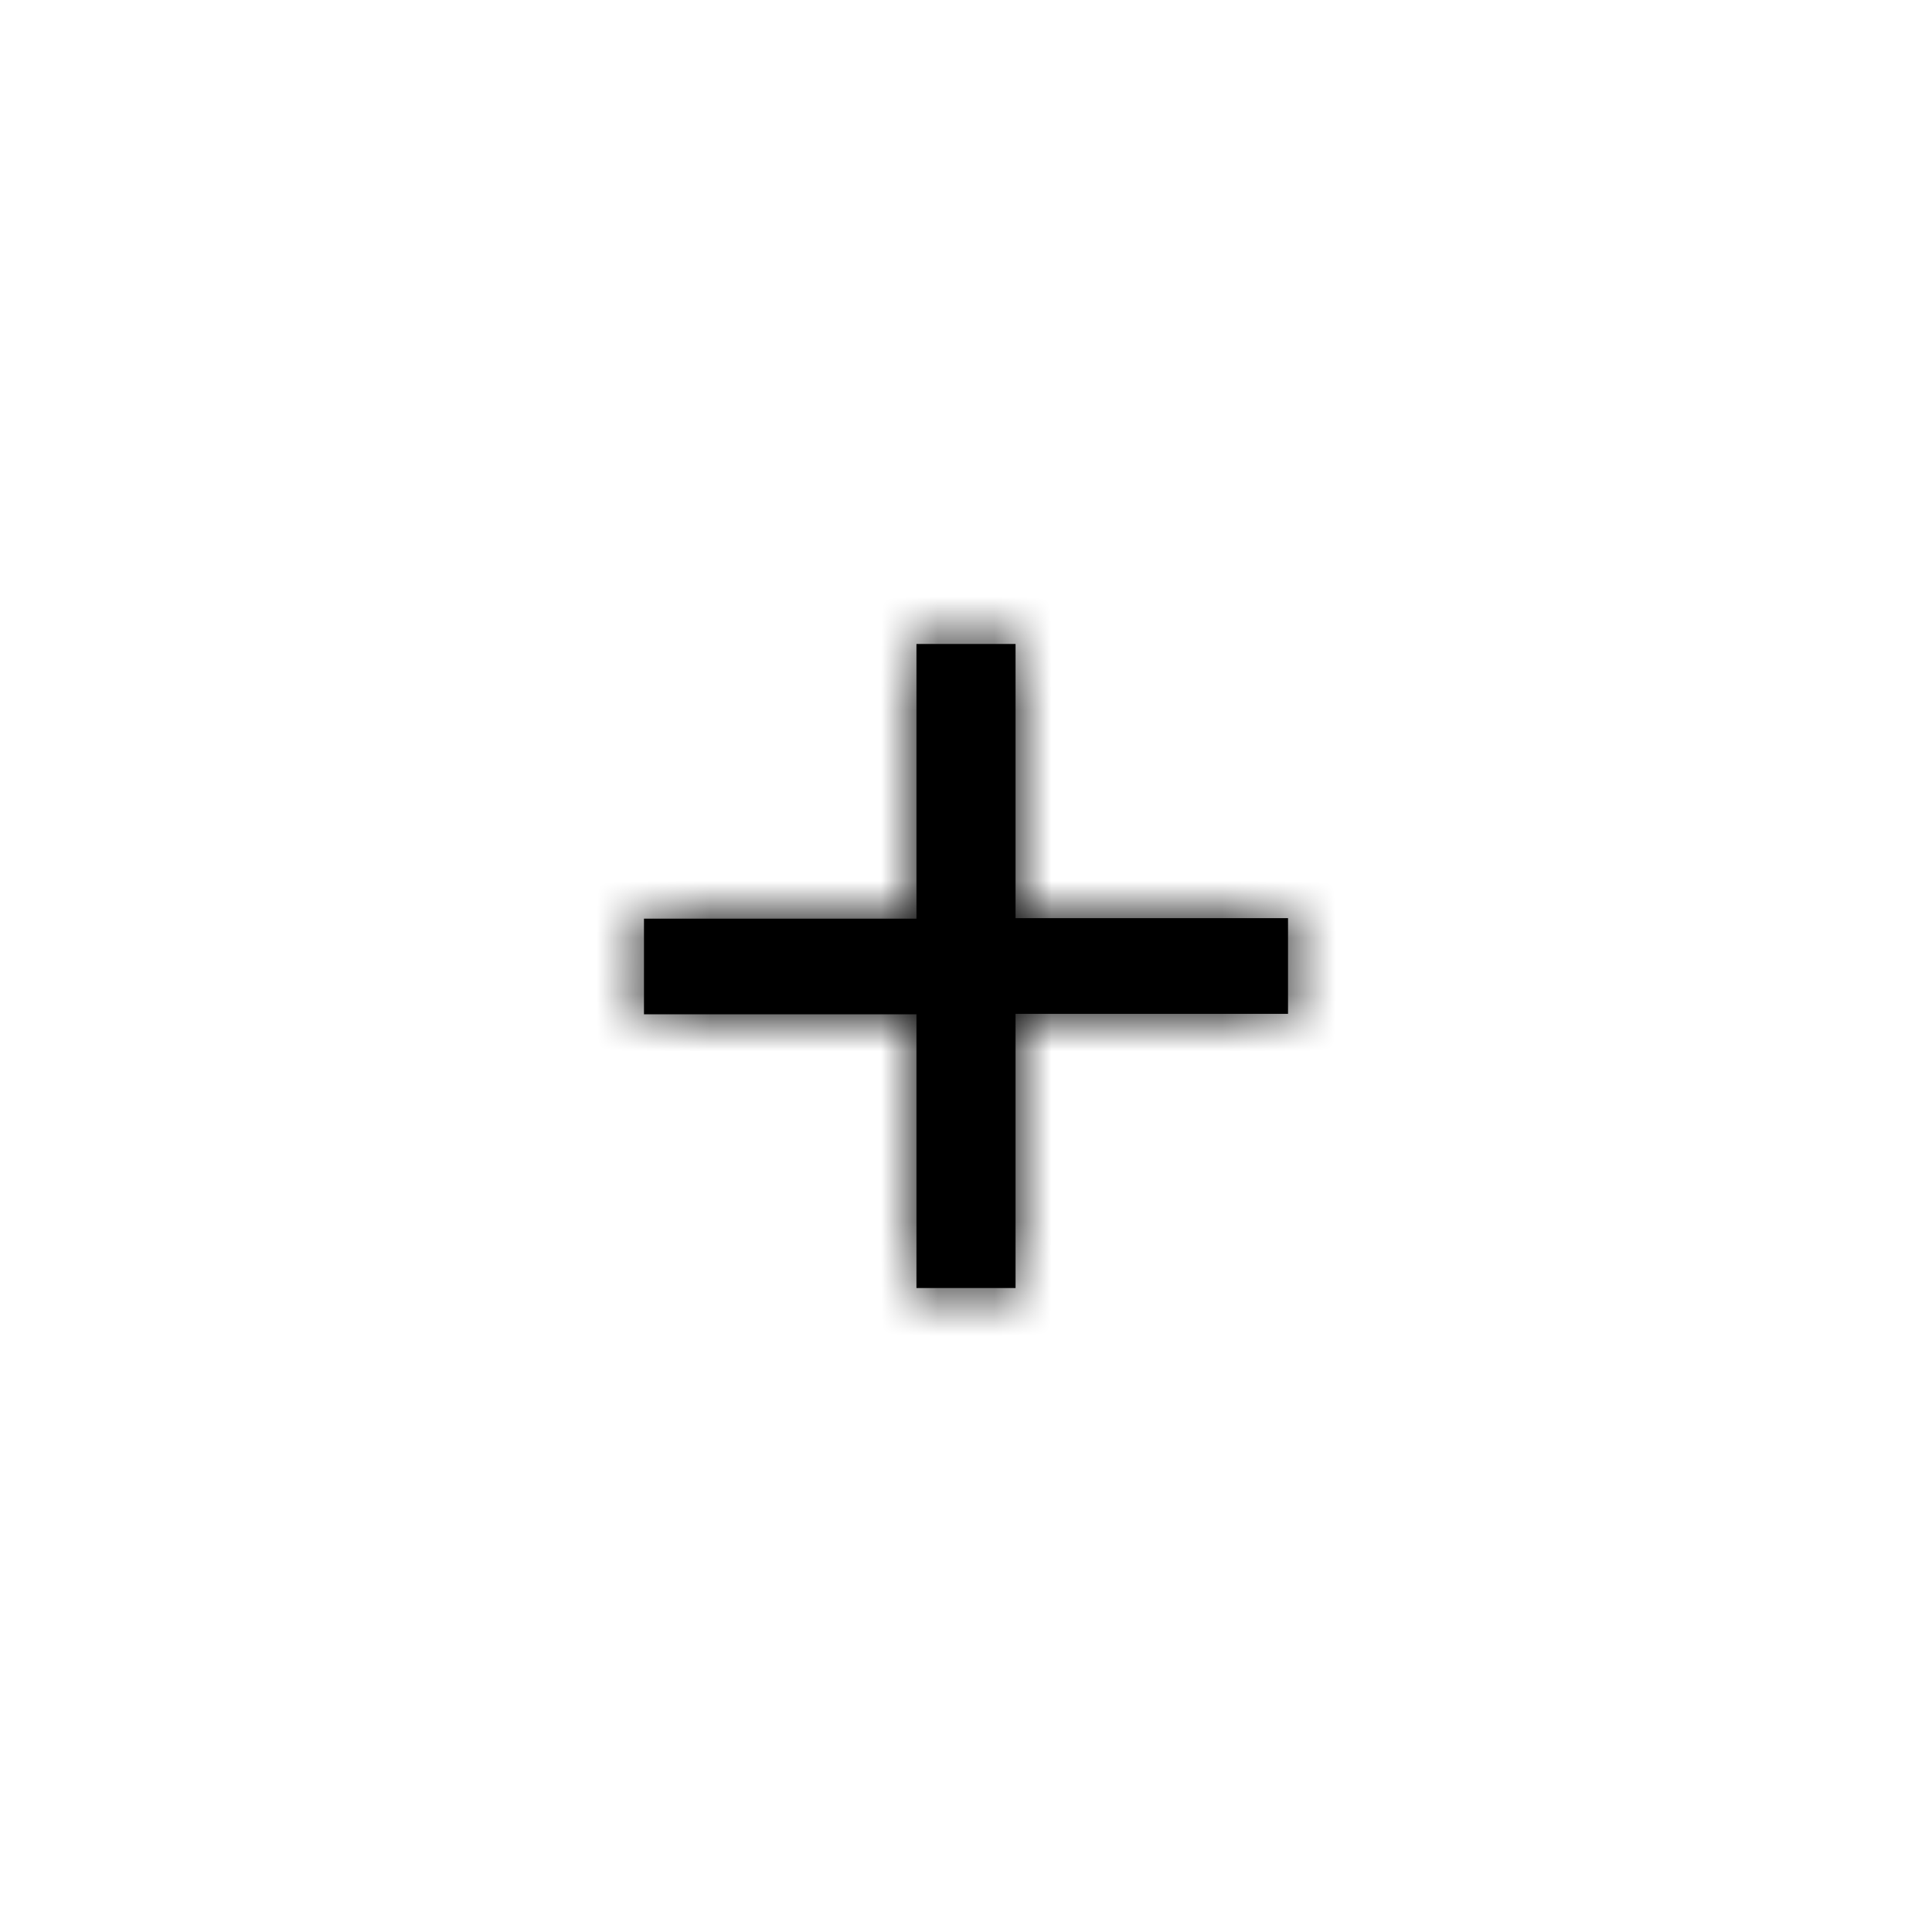 <svg xmlns="http://www.w3.org/2000/svg" xmlns:xlink="http://www.w3.org/1999/xlink" width="34" height="34" viewBox="0 0 34 34"><defs><path id="a" d="M16.128 17.85h-4.795v-1.683h4.795v-4.834h1.744v4.825h4.795v1.684h-4.795v4.825h-1.744z"/></defs><g fill="none" fill-rule="evenodd"><path d="M34 34H0V0h34z"/><mask id="b" fill="#fff"><use xlink:href="#a"/></mask><use fill="#000" fill-rule="nonzero" xlink:href="#a"/><g fill="#000" mask="url(#b)"><path d="M0 0h34v34H0z"/></g></g></svg>